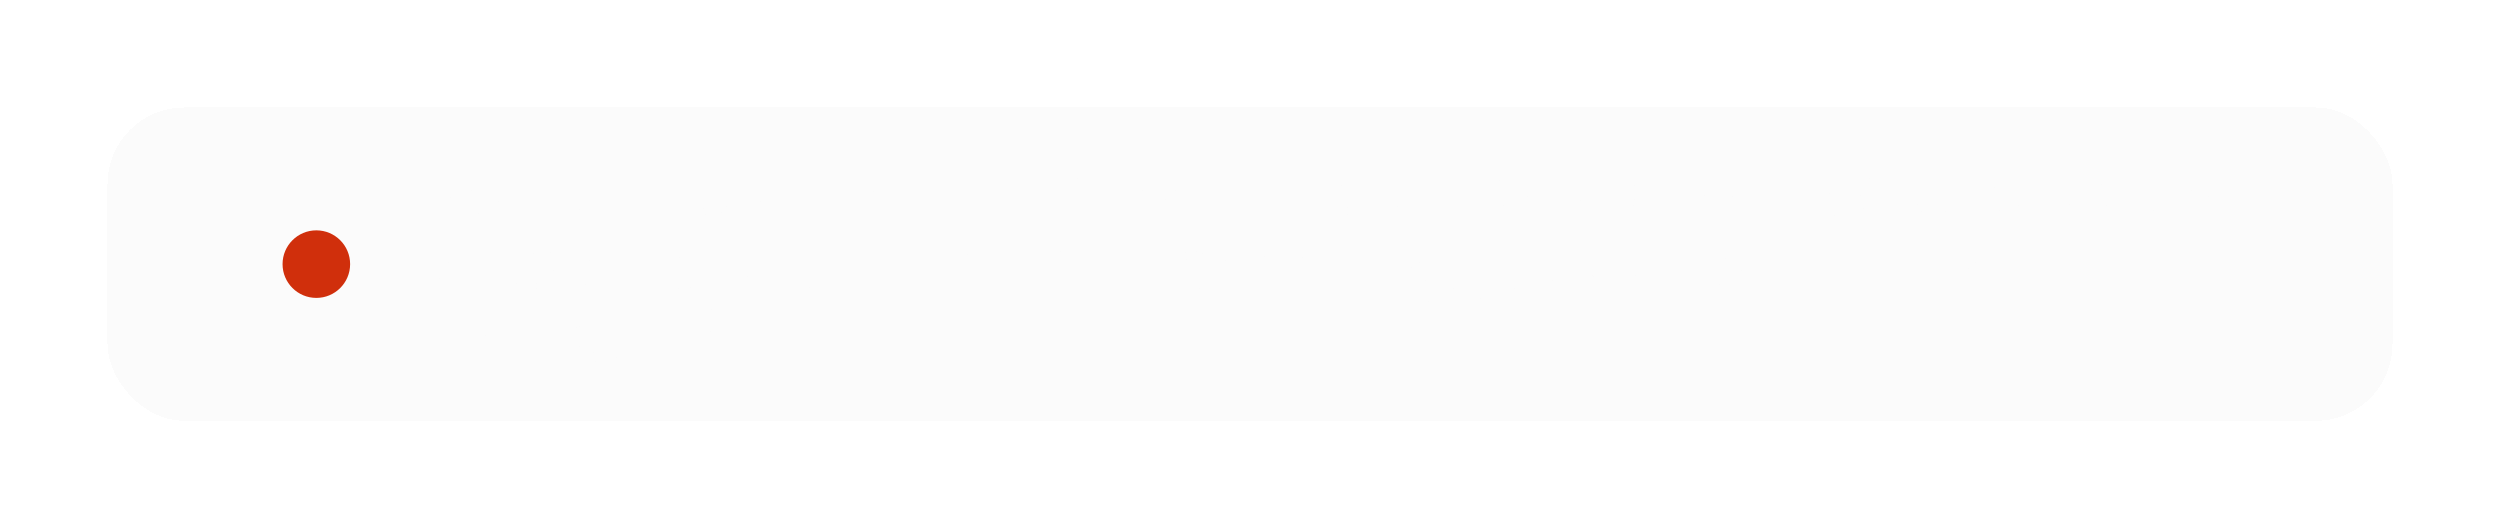 <?xml version="1.0" encoding="UTF-8"?> <svg xmlns="http://www.w3.org/2000/svg" width="814" height="172" viewBox="0 0 814 172" fill="none"><g filter="url(#filter0_d_27_423)"><rect x="35" y="35" width="744" height="102" rx="25" fill="#FBFBFB" shape-rendering="crispEdges"></rect><circle cx="103" cy="86" r="11" fill="#D02F0C"></circle><path d="M139.199 70L145.105 60.578H145.27L149.781 52.938H152.02L146.418 62.043H146.277L141.438 70H139.199ZM139.492 52.938H141.777L146.312 60.578H146.406L152.301 70H150.004L145.188 62.066H145.094L139.492 52.938ZM153.449 64.199V63.824C153.449 62.02 153.953 60.551 154.961 59.418C155.977 58.277 157.332 57.707 159.027 57.707C160.723 57.707 162.074 58.277 163.082 59.418C164.098 60.551 164.605 62.02 164.605 63.824V64.199C164.605 66.012 164.098 67.488 163.082 68.629C162.074 69.762 160.723 70.328 159.027 70.328C157.332 70.328 155.977 69.762 154.961 68.629C153.953 67.488 153.449 66.012 153.449 64.199ZM155.465 63.824V64.199C155.465 65.473 155.762 66.539 156.355 67.398C156.957 68.258 157.848 68.688 159.027 68.688C160.199 68.688 161.086 68.258 161.688 67.398C162.289 66.539 162.59 65.473 162.59 64.199V63.824C162.59 62.559 162.289 61.496 161.688 60.637C161.086 59.777 160.199 59.348 159.027 59.348C157.848 59.348 156.957 59.777 156.355 60.637C155.762 61.496 155.465 62.559 155.465 63.824ZM168.906 61.199C168.906 62.207 169.105 62.914 169.504 63.32C169.91 63.719 170.574 63.918 171.496 63.918C172.215 63.918 172.844 63.867 173.383 63.766C173.93 63.664 174.516 63.531 175.141 63.367V64.949C174.531 65.09 173.945 65.219 173.383 65.336C172.828 65.445 172.082 65.5 171.145 65.5C169.699 65.5 168.633 65.144 167.945 64.434C167.266 63.715 166.926 62.637 166.926 61.199V58.035H168.906V61.199ZM176.137 58.035V70H174.156V58.035H176.137ZM178.715 64.199V63.824C178.715 62.02 179.203 60.551 180.18 59.418C181.156 58.277 182.445 57.707 184.047 57.707C185.656 57.707 186.895 58.238 187.762 59.301C188.629 60.355 189.062 61.797 189.062 63.625V64.434H179.898V62.84H187.07V62.605C187.07 61.715 186.824 60.949 186.332 60.309C185.84 59.668 185.105 59.348 184.129 59.348C182.988 59.348 182.133 59.777 181.562 60.637C181 61.488 180.719 62.551 180.719 63.824V64.199C180.719 65.481 181.016 66.551 181.609 67.41C182.211 68.262 183.125 68.688 184.352 68.688C185.125 68.688 185.789 68.523 186.344 68.195C186.898 67.859 187.344 67.457 187.68 66.988L188.969 68.031C188.602 68.594 188.027 69.117 187.246 69.602C186.465 70.086 185.504 70.328 184.363 70.328C182.543 70.328 181.145 69.762 180.168 68.629C179.199 67.488 178.715 66.012 178.715 64.199ZM190.258 59.605V58.035H199.82V59.605H196.023V70H194.055V59.605H190.258ZM207.285 58.035H209.266V63.109H214.738V58.035H216.707V70H214.738V64.68H209.266V70H207.285V58.035ZM219.355 66.508C219.355 65.305 219.828 64.363 220.773 63.684C221.727 63.004 222.949 62.664 224.441 62.664H227.184V61.762C227.184 61.02 226.988 60.426 226.598 59.98C226.215 59.535 225.562 59.312 224.641 59.312C223.727 59.312 223.059 59.5 222.637 59.875C222.223 60.242 222.016 60.695 222.016 61.234V61.34H220.047V61.199C220.047 60.254 220.465 59.438 221.301 58.75C222.137 58.055 223.266 57.707 224.688 57.707C226.102 57.707 227.199 58.043 227.98 58.715C228.762 59.379 229.152 60.395 229.152 61.762V67.188C229.152 67.695 229.191 68.176 229.27 68.629C229.348 69.074 229.457 69.469 229.598 69.812V70H227.699C227.59 69.805 227.488 69.551 227.395 69.238C227.309 68.926 227.254 68.613 227.23 68.301C226.949 68.801 226.488 69.246 225.848 69.637C225.215 70.019 224.402 70.211 223.41 70.211C222.262 70.211 221.297 69.894 220.516 69.262C219.742 68.621 219.355 67.703 219.355 66.508ZM221.336 66.402C221.336 67.106 221.539 67.652 221.945 68.043C222.352 68.426 222.977 68.617 223.82 68.617C224.672 68.617 225.445 68.324 226.141 67.738C226.836 67.144 227.184 66.512 227.184 65.84V64.106H224.676C223.566 64.106 222.73 64.312 222.168 64.727C221.613 65.141 221.336 65.699 221.336 66.402ZM231.285 74.875V73.188C231.488 73.258 231.707 73.309 231.941 73.34C232.184 73.379 232.422 73.398 232.656 73.398C233.195 73.398 233.664 73.168 234.062 72.707C234.461 72.254 234.887 71.344 235.34 69.977L230.852 58.035H232.785L235.715 66.109C235.824 66.414 235.918 66.695 235.996 66.953C236.082 67.211 236.156 67.457 236.219 67.691H236.289C236.352 67.457 236.426 67.211 236.512 66.953C236.598 66.695 236.691 66.414 236.793 66.109L239.582 58.035H241.469L236.523 71.641C236.117 72.758 235.613 73.613 235.012 74.207C234.418 74.809 233.672 75.109 232.773 75.109C232.461 75.109 232.188 75.09 231.953 75.051C231.719 75.012 231.496 74.953 231.285 74.875ZM244.844 61.199C244.844 62.207 245.043 62.914 245.441 63.32C245.848 63.719 246.512 63.918 247.434 63.918C248.152 63.918 248.781 63.867 249.32 63.766C249.867 63.664 250.453 63.531 251.078 63.367V64.949C250.469 65.09 249.883 65.219 249.32 65.336C248.766 65.445 248.02 65.5 247.082 65.5C245.637 65.5 244.57 65.144 243.883 64.434C243.203 63.715 242.863 62.637 242.863 61.199V58.035H244.844V61.199ZM252.074 58.035V70H250.094V58.035H252.074ZM255.379 70V58.035H257.324V65.664C257.324 65.914 257.32 66.172 257.312 66.438C257.312 66.695 257.309 66.953 257.301 67.211H257.406C257.516 66.992 257.633 66.777 257.758 66.566C257.883 66.356 258.023 66.125 258.18 65.875L263.008 58.035H265.012V70H263.066V62.383C263.066 62.133 263.07 61.871 263.078 61.598C263.094 61.316 263.109 61.047 263.125 60.789H262.973C262.871 61.008 262.758 61.23 262.633 61.457C262.508 61.676 262.367 61.914 262.211 62.172L257.395 70H255.379ZM267.016 59.605V58.035H276.578V59.605H272.781V70H270.812V59.605H267.016ZM280.562 58.035V62.16H283.375C284.844 62.16 285.973 62.512 286.762 63.215C287.559 63.918 287.957 64.867 287.957 66.062C287.957 67.25 287.559 68.203 286.762 68.922C285.973 69.641 284.844 70 283.375 70H278.582V58.035H280.562ZM283.375 63.742H280.562V68.43H283.375C284.336 68.43 285.012 68.207 285.402 67.762C285.793 67.309 285.988 66.742 285.988 66.062C285.988 65.383 285.793 64.828 285.402 64.398C285.012 63.961 284.336 63.742 283.375 63.742ZM289.598 64.199V63.824C289.598 62.004 290.082 60.531 291.051 59.406C292.02 58.273 293.348 57.707 295.035 57.707C296.613 57.707 297.809 58.129 298.621 58.973C299.441 59.816 299.852 60.789 299.852 61.891V61.984H297.93V61.891C297.93 61.188 297.695 60.59 297.227 60.098C296.766 59.598 296.039 59.348 295.047 59.348C293.891 59.348 293.027 59.77 292.457 60.613C291.895 61.457 291.613 62.527 291.613 63.824V64.199C291.613 65.481 291.895 66.551 292.457 67.41C293.02 68.262 293.879 68.688 295.035 68.688C296.035 68.688 296.77 68.438 297.238 67.938C297.707 67.438 297.941 66.828 297.941 66.109V66.027H299.863V66.109C299.863 67.211 299.453 68.191 298.633 69.051C297.812 69.902 296.613 70.328 295.035 70.328C293.348 70.328 292.02 69.762 291.051 68.629C290.082 67.496 289.598 66.019 289.598 64.199ZM303.672 70H301.48L305.113 64.844L307.105 65.019L303.672 70ZM309.344 70V65.57H306.52L306.355 65.453C304.91 65.453 303.797 65.125 303.016 64.469C302.242 63.812 301.855 62.93 301.855 61.82C301.855 60.672 302.242 59.754 303.016 59.066C303.797 58.379 304.91 58.035 306.355 58.035H311.312V70H309.344ZM306.355 64H309.344V59.605H306.355C305.426 59.605 304.77 59.816 304.387 60.238C304.012 60.652 303.824 61.18 303.824 61.82C303.824 62.461 304.012 62.984 304.387 63.391C304.762 63.797 305.418 64 306.355 64ZM329.418 64.199C329.418 66.09 328.934 67.586 327.965 68.688C326.996 69.781 325.695 70.328 324.062 70.328C322.461 70.328 321.242 69.906 320.406 69.062C319.57 68.211 319.152 67.234 319.152 66.133V66.051H321.074V66.133C321.074 66.844 321.316 67.449 321.801 67.949C322.285 68.441 323.039 68.688 324.062 68.688C325.148 68.688 325.984 68.273 326.57 67.445C327.164 66.617 327.461 65.566 327.461 64.293V63.625C327.461 62.383 327.164 61.359 326.57 60.555C325.984 59.75 325.164 59.348 324.109 59.348C323.094 59.348 322.344 59.602 321.859 60.109C321.375 60.609 321.133 61.195 321.133 61.867V61.949H319.199V61.867C319.199 60.773 319.617 59.809 320.453 58.973C321.289 58.129 322.512 57.707 324.121 57.707C325.738 57.707 327.023 58.258 327.977 59.359C328.938 60.453 329.418 61.941 329.418 63.824V64.199ZM328.422 63.109V64.68H322.445V63.109H328.422ZM333.285 64.199C333.285 65.496 333.602 66.551 334.234 67.363C334.875 68.168 335.941 68.609 337.434 68.688V59.348C335.941 59.426 334.875 59.867 334.234 60.672C333.602 61.477 333.285 62.527 333.285 63.824V64.199ZM343.551 63.836C343.551 62.531 343.23 61.477 342.59 60.672C341.957 59.867 340.895 59.426 339.402 59.348V68.688C340.895 68.609 341.957 68.168 342.59 67.363C343.23 66.559 343.551 65.504 343.551 64.199V63.836ZM337.434 70.328C335.434 70.25 333.906 69.672 332.852 68.594C331.797 67.508 331.27 66.043 331.27 64.199V63.824C331.27 61.988 331.797 60.531 332.852 59.453C333.906 58.367 335.434 57.785 337.434 57.707V52.199H339.402V57.707C341.402 57.785 342.93 58.367 343.984 59.453C345.039 60.531 345.566 61.992 345.566 63.836V64.211C345.566 66.047 345.039 67.508 343.984 68.594C342.93 69.672 341.402 70.25 339.402 70.328V74.945H337.434V70.328ZM349.434 64.199C349.434 65.496 349.75 66.551 350.383 67.363C351.023 68.168 352.09 68.609 353.582 68.688V59.348C352.09 59.426 351.023 59.867 350.383 60.672C349.75 61.477 349.434 62.527 349.434 63.824V64.199ZM359.699 63.836C359.699 62.531 359.379 61.477 358.738 60.672C358.105 59.867 357.043 59.426 355.551 59.348V68.688C357.043 68.609 358.105 68.168 358.738 67.363C359.379 66.559 359.699 65.504 359.699 64.199V63.836ZM353.582 70.328C351.582 70.25 350.055 69.672 349 68.594C347.945 67.508 347.418 66.043 347.418 64.199V63.824C347.418 61.988 347.945 60.531 349 59.453C350.055 58.367 351.582 57.785 353.582 57.707V52.199H355.551V57.707C357.551 57.785 359.078 58.367 360.133 59.453C361.188 60.531 361.715 61.992 361.715 63.836V64.211C361.715 66.047 361.188 67.508 360.133 68.594C359.078 69.672 357.551 70.25 355.551 70.328V74.945H353.582V70.328ZM363.566 64.199V63.824C363.566 62.02 364.055 60.551 365.031 59.418C366.008 58.277 367.297 57.707 368.898 57.707C370.508 57.707 371.746 58.238 372.613 59.301C373.48 60.355 373.914 61.797 373.914 63.625V64.434H364.75V62.84H371.922V62.605C371.922 61.715 371.676 60.949 371.184 60.309C370.691 59.668 369.957 59.348 368.98 59.348C367.84 59.348 366.984 59.777 366.414 60.637C365.852 61.488 365.57 62.551 365.57 63.824V64.199C365.57 65.481 365.867 66.551 366.461 67.41C367.062 68.262 367.977 68.688 369.203 68.688C369.977 68.688 370.641 68.523 371.195 68.195C371.75 67.859 372.195 67.457 372.531 66.988L373.82 68.031C373.453 68.594 372.879 69.117 372.098 69.602C371.316 70.086 370.355 70.328 369.215 70.328C367.395 70.328 365.996 69.762 365.02 68.629C364.051 67.488 363.566 66.012 363.566 64.199ZM384.039 70L379.293 64.562L380.535 63.238L386.477 70H384.039ZM377.395 63.109H379.387L383.699 58.035H386.02L380.312 64.68H377.395V63.109ZM378.391 58.035V70H376.41V58.035H378.391ZM386.688 59.605V58.035H396.25V59.605H392.453V70H390.484V59.605H386.688ZM398.254 70V58.035H400.199V65.664C400.199 65.914 400.195 66.172 400.188 66.438C400.188 66.695 400.184 66.953 400.176 67.211H400.281C400.391 66.992 400.508 66.777 400.633 66.566C400.758 66.356 400.898 66.125 401.055 65.875L405.883 58.035H407.887V70H405.941V62.383C405.941 62.133 405.945 61.871 405.953 61.598C405.969 61.316 405.984 61.047 406 60.789H405.848C405.746 61.008 405.633 61.23 405.508 61.457C405.383 61.676 405.242 61.914 405.086 62.172L400.27 70H398.254ZM411.191 70V58.035H416.312C417.602 58.035 418.621 58.297 419.371 58.82C420.121 59.344 420.496 60.141 420.496 61.211C420.496 61.891 420.293 62.461 419.887 62.922C419.48 63.375 418.945 63.672 418.281 63.812V63.848C419.102 63.965 419.746 64.262 420.215 64.738C420.691 65.207 420.93 65.816 420.93 66.566C420.93 67.644 420.539 68.488 419.758 69.098C418.984 69.699 417.945 70 416.641 70H411.191ZM413.172 63.133H416.312C417.086 63.133 417.645 62.973 417.988 62.652C418.332 62.324 418.504 61.871 418.504 61.293C418.504 60.746 418.332 60.328 417.988 60.039C417.645 59.742 417.086 59.594 416.312 59.594H413.172V63.133ZM413.172 68.441H416.641C417.422 68.441 418 68.273 418.375 67.938C418.758 67.594 418.949 67.133 418.949 66.555C418.949 65.992 418.762 65.543 418.387 65.207C418.02 64.863 417.438 64.691 416.641 64.691H413.172V68.441ZM423.824 58.035H425.805V63.109H431.277V58.035H433.246V70H431.277V64.68H425.805V70H423.824V58.035ZM435.848 64.199V63.824C435.848 62.02 436.352 60.551 437.359 59.418C438.375 58.277 439.73 57.707 441.426 57.707C443.121 57.707 444.473 58.277 445.48 59.418C446.496 60.551 447.004 62.02 447.004 63.824V64.199C447.004 66.012 446.496 67.488 445.48 68.629C444.473 69.762 443.121 70.328 441.426 70.328C439.73 70.328 438.375 69.762 437.359 68.629C436.352 67.488 435.848 66.012 435.848 64.199ZM437.863 63.824V64.199C437.863 65.473 438.16 66.539 438.754 67.398C439.355 68.258 440.246 68.688 441.426 68.688C442.598 68.688 443.484 68.258 444.086 67.398C444.688 66.539 444.988 65.473 444.988 64.199V63.824C444.988 62.559 444.688 61.496 444.086 60.637C443.484 59.777 442.598 59.348 441.426 59.348C440.246 59.348 439.355 59.777 438.754 60.637C438.16 61.496 437.863 62.559 437.863 63.824ZM454.316 64.199V63.824C454.316 62.004 454.801 60.531 455.77 59.406C456.738 58.273 458.066 57.707 459.754 57.707C461.332 57.707 462.527 58.129 463.34 58.973C464.16 59.816 464.57 60.789 464.57 61.891V61.984H462.648V61.891C462.648 61.188 462.414 60.59 461.945 60.098C461.484 59.598 460.758 59.348 459.766 59.348C458.609 59.348 457.746 59.77 457.176 60.613C456.613 61.457 456.332 62.527 456.332 63.824V64.199C456.332 65.481 456.613 66.551 457.176 67.41C457.738 68.262 458.598 68.688 459.754 68.688C460.754 68.688 461.488 68.438 461.957 67.938C462.426 67.438 462.66 66.828 462.66 66.109V66.027H464.582V66.109C464.582 67.211 464.172 68.191 463.352 69.051C462.531 69.902 461.332 70.328 459.754 70.328C458.066 70.328 456.738 69.762 455.77 68.629C454.801 67.496 454.316 66.019 454.316 64.199ZM466.949 58.035H476.254V70H474.285V59.605H468.93V70H466.949V58.035ZM479.582 74.945V58.035H481.387L481.457 59.629H481.516C481.82 59.121 482.293 58.691 482.934 58.34C483.574 57.98 484.316 57.801 485.16 57.801C486.676 57.801 487.879 58.363 488.77 59.488C489.66 60.613 490.105 62.055 490.105 63.812V64.188C490.105 65.961 489.66 67.414 488.77 68.547C487.879 69.672 486.676 70.234 485.16 70.234C484.316 70.234 483.594 70.082 482.992 69.777C482.398 69.465 481.922 69.059 481.562 68.559V74.945H479.582ZM481.562 66.496C481.805 67.043 482.195 67.531 482.734 67.961C483.281 68.383 483.941 68.594 484.715 68.594C485.879 68.594 486.73 68.172 487.27 67.328C487.816 66.484 488.09 65.438 488.09 64.188V63.812C488.09 62.562 487.816 61.523 487.27 60.695C486.73 59.859 485.879 59.441 484.715 59.441C483.941 59.441 483.281 59.656 482.734 60.086C482.195 60.508 481.805 60.988 481.562 61.527V66.496ZM492.004 66.508C492.004 65.305 492.477 64.363 493.422 63.684C494.375 63.004 495.598 62.664 497.09 62.664H499.832V61.762C499.832 61.02 499.637 60.426 499.246 59.98C498.863 59.535 498.211 59.312 497.289 59.312C496.375 59.312 495.707 59.5 495.285 59.875C494.871 60.242 494.664 60.695 494.664 61.234V61.34H492.695V61.199C492.695 60.254 493.113 59.438 493.949 58.75C494.785 58.055 495.914 57.707 497.336 57.707C498.75 57.707 499.848 58.043 500.629 58.715C501.41 59.379 501.801 60.395 501.801 61.762V67.188C501.801 67.695 501.84 68.176 501.918 68.629C501.996 69.074 502.105 69.469 502.246 69.812V70H500.348C500.238 69.805 500.137 69.551 500.043 69.238C499.957 68.926 499.902 68.613 499.879 68.301C499.598 68.801 499.137 69.246 498.496 69.637C497.863 70.019 497.051 70.211 496.059 70.211C494.91 70.211 493.945 69.894 493.164 69.262C492.391 68.621 492.004 67.703 492.004 66.508ZM493.984 66.402C493.984 67.106 494.188 67.652 494.594 68.043C495 68.426 495.625 68.617 496.469 68.617C497.32 68.617 498.094 68.324 498.789 67.738C499.484 67.144 499.832 66.512 499.832 65.84V64.106H497.324C496.215 64.106 495.379 64.312 494.816 64.727C494.262 65.141 493.984 65.699 493.984 66.402ZM505.059 70V58.035H510.18C511.469 58.035 512.488 58.297 513.238 58.82C513.988 59.344 514.363 60.141 514.363 61.211C514.363 61.891 514.16 62.461 513.754 62.922C513.348 63.375 512.812 63.672 512.148 63.812V63.848C512.969 63.965 513.613 64.262 514.082 64.738C514.559 65.207 514.797 65.816 514.797 66.566C514.797 67.644 514.406 68.488 513.625 69.098C512.852 69.699 511.812 70 510.508 70H505.059ZM507.039 63.133H510.18C510.953 63.133 511.512 62.973 511.855 62.652C512.199 62.324 512.371 61.871 512.371 61.293C512.371 60.746 512.199 60.328 511.855 60.039C511.512 59.742 510.953 59.594 510.18 59.594H507.039V63.133ZM507.039 68.441H510.508C511.289 68.441 511.867 68.273 512.242 67.938C512.625 67.594 512.816 67.133 512.816 66.555C512.816 65.992 512.629 65.543 512.254 65.207C511.887 64.863 511.305 64.691 510.508 64.691H507.039V68.441ZM520.598 59.605L520.34 64.762C520.254 66.691 520.004 68.086 519.59 68.945C519.176 69.805 518.426 70.234 517.34 70.234C517.09 70.234 516.863 70.215 516.66 70.176C516.457 70.144 516.289 70.098 516.156 70.035V68.359C516.281 68.406 516.41 68.441 516.543 68.465C516.676 68.488 516.82 68.5 516.977 68.5C517.555 68.5 517.941 68.211 518.137 67.633C518.332 67.047 518.465 65.996 518.535 64.481L518.84 58.035H526.961V70H524.98V59.605H520.598ZM531.742 70H529.551L533.184 64.844L535.176 65.019L531.742 70ZM537.414 70V65.57H534.59L534.426 65.453C532.98 65.453 531.867 65.125 531.086 64.469C530.312 63.812 529.926 62.93 529.926 61.82C529.926 60.672 530.312 59.754 531.086 59.066C531.867 58.379 532.98 58.035 534.426 58.035H539.383V70H537.414ZM534.426 64H537.414V59.605H534.426C533.496 59.605 532.84 59.816 532.457 60.238C532.082 60.652 531.895 61.18 531.895 61.82C531.895 62.461 532.082 62.984 532.457 63.391C532.832 63.797 533.488 64 534.426 64ZM541.398 59.605V58.035H550.961V59.605H547.164V70H545.195V59.605H541.398ZM554.945 58.035V62.16H557.758C559.227 62.16 560.355 62.512 561.145 63.215C561.941 63.918 562.34 64.867 562.34 66.062C562.34 67.25 561.941 68.203 561.145 68.922C560.355 69.641 559.227 70 557.758 70H552.965V58.035H554.945ZM557.758 63.742H554.945V68.43H557.758C558.719 68.43 559.395 68.207 559.785 67.762C560.176 67.309 560.371 66.742 560.371 66.062C560.371 65.383 560.176 64.828 559.785 64.398C559.395 63.961 558.719 63.742 557.758 63.742ZM563.98 64.199V63.824C563.98 62.004 564.465 60.531 565.434 59.406C566.402 58.273 567.73 57.707 569.418 57.707C570.996 57.707 572.191 58.129 573.004 58.973C573.824 59.816 574.234 60.789 574.234 61.891V61.984H572.312V61.891C572.312 61.188 572.078 60.59 571.609 60.098C571.148 59.598 570.422 59.348 569.43 59.348C568.273 59.348 567.41 59.77 566.84 60.613C566.277 61.457 565.996 62.527 565.996 63.824V64.199C565.996 65.481 566.277 66.551 566.84 67.41C567.402 68.262 568.262 68.688 569.418 68.688C570.418 68.688 571.152 68.438 571.621 67.938C572.09 67.438 572.324 66.828 572.324 66.109V66.027H574.246V66.109C574.246 67.211 573.836 68.191 573.016 69.051C572.195 69.902 570.996 70.328 569.418 70.328C567.73 70.328 566.402 69.762 565.434 68.629C564.465 67.496 563.98 66.019 563.98 64.199ZM578.055 70H575.863L579.496 64.844L581.488 65.019L578.055 70ZM583.727 70V65.57H580.902L580.738 65.453C579.293 65.453 578.18 65.125 577.398 64.469C576.625 63.812 576.238 62.93 576.238 61.82C576.238 60.672 576.625 59.754 577.398 59.066C578.18 58.379 579.293 58.035 580.738 58.035H585.695V70H583.727ZM580.738 64H583.727V59.605H580.738C579.809 59.605 579.152 59.816 578.77 60.238C578.395 60.652 578.207 61.18 578.207 61.82C578.207 62.461 578.395 62.984 578.77 63.391C579.145 63.797 579.801 64 580.738 64ZM593.746 64.199V63.824C593.746 62.004 594.23 60.531 595.199 59.406C596.168 58.273 597.496 57.707 599.184 57.707C600.762 57.707 601.957 58.129 602.77 58.973C603.59 59.816 604 60.789 604 61.891V61.984H602.078V61.891C602.078 61.188 601.844 60.59 601.375 60.098C600.914 59.598 600.188 59.348 599.195 59.348C598.039 59.348 597.176 59.77 596.605 60.613C596.043 61.457 595.762 62.527 595.762 63.824V64.199C595.762 65.481 596.043 66.551 596.605 67.41C597.168 68.262 598.027 68.688 599.184 68.688C600.184 68.688 600.918 68.438 601.387 67.938C601.855 67.438 602.09 66.828 602.09 66.109V66.027H604.012V66.109C604.012 67.211 603.602 68.191 602.781 69.051C601.961 69.902 600.762 70.328 599.184 70.328C597.496 70.328 596.168 69.762 595.199 68.629C594.23 67.496 593.746 66.019 593.746 64.199ZM605.652 64.199V63.824C605.652 62.02 606.156 60.551 607.164 59.418C608.18 58.277 609.535 57.707 611.23 57.707C612.926 57.707 614.277 58.277 615.285 59.418C616.301 60.551 616.809 62.02 616.809 63.824V64.199C616.809 66.012 616.301 67.488 615.285 68.629C614.277 69.762 612.926 70.328 611.23 70.328C609.535 70.328 608.18 69.762 607.164 68.629C606.156 67.488 605.652 66.012 605.652 64.199ZM607.668 63.824V64.199C607.668 65.473 607.965 66.539 608.559 67.398C609.16 68.258 610.051 68.688 611.23 68.688C612.402 68.688 613.289 68.258 613.891 67.398C614.492 66.539 614.793 65.473 614.793 64.199V63.824C614.793 62.559 614.492 61.496 613.891 60.637C613.289 59.777 612.402 59.348 611.23 59.348C610.051 59.348 609.16 59.777 608.559 60.637C607.965 61.496 607.668 62.559 607.668 63.824ZM624.121 64.199V63.824C624.121 62.004 624.605 60.531 625.574 59.406C626.543 58.273 627.871 57.707 629.559 57.707C631.137 57.707 632.332 58.129 633.145 58.973C633.965 59.816 634.375 60.789 634.375 61.891V61.984H632.453V61.891C632.453 61.188 632.219 60.59 631.75 60.098C631.289 59.598 630.562 59.348 629.57 59.348C628.414 59.348 627.551 59.77 626.98 60.613C626.418 61.457 626.137 62.527 626.137 63.824V64.199C626.137 65.481 626.418 66.551 626.98 67.41C627.543 68.262 628.402 68.688 629.559 68.688C630.559 68.688 631.293 68.438 631.762 67.938C632.23 67.438 632.465 66.828 632.465 66.109V66.027H634.387V66.109C634.387 67.211 633.977 68.191 633.156 69.051C632.336 69.902 631.137 70.328 629.559 70.328C627.871 70.328 626.543 69.762 625.574 68.629C624.605 67.496 624.121 66.019 624.121 64.199ZM635.453 59.605V58.035H645.016V59.605H641.219V70H639.25V59.605H635.453ZM647.02 74.945V58.035H648.824L648.895 59.629H648.953C649.258 59.121 649.73 58.691 650.371 58.34C651.012 57.98 651.754 57.801 652.598 57.801C654.113 57.801 655.316 58.363 656.207 59.488C657.098 60.613 657.543 62.055 657.543 63.812V64.188C657.543 65.961 657.098 67.414 656.207 68.547C655.316 69.672 654.113 70.234 652.598 70.234C651.754 70.234 651.031 70.082 650.43 69.777C649.836 69.465 649.359 69.059 649 68.559V74.945H647.02ZM649 66.496C649.242 67.043 649.633 67.531 650.172 67.961C650.719 68.383 651.379 68.594 652.152 68.594C653.316 68.594 654.168 68.172 654.707 67.328C655.254 66.484 655.527 65.438 655.527 64.188V63.812C655.527 62.562 655.254 61.523 654.707 60.695C654.168 59.859 653.316 59.441 652.152 59.441C651.379 59.441 650.719 59.656 650.172 60.086C649.633 60.508 649.242 60.988 649 61.527V66.496ZM659.395 64.199V63.824C659.395 62.02 659.883 60.551 660.859 59.418C661.836 58.277 663.125 57.707 664.727 57.707C666.336 57.707 667.574 58.238 668.441 59.301C669.309 60.355 669.742 61.797 669.742 63.625V64.434H660.578V62.84H667.75V62.605C667.75 61.715 667.504 60.949 667.012 60.309C666.52 59.668 665.785 59.348 664.809 59.348C663.668 59.348 662.812 59.777 662.242 60.637C661.68 61.488 661.398 62.551 661.398 63.824V64.199C661.398 65.481 661.695 66.551 662.289 67.41C662.891 68.262 663.805 68.688 665.031 68.688C665.805 68.688 666.469 68.523 667.023 68.195C667.578 67.859 668.023 67.457 668.359 66.988L669.648 68.031C669.281 68.594 668.707 69.117 667.926 69.602C667.145 70.086 666.184 70.328 665.043 70.328C663.223 70.328 661.824 69.762 660.848 68.629C659.879 67.488 659.395 66.012 659.395 64.199ZM671.512 64.199V63.824C671.512 62.004 671.996 60.531 672.965 59.406C673.934 58.273 675.262 57.707 676.949 57.707C678.527 57.707 679.723 58.129 680.535 58.973C681.355 59.816 681.766 60.789 681.766 61.891V61.984H679.844V61.891C679.844 61.188 679.609 60.59 679.141 60.098C678.68 59.598 677.953 59.348 676.961 59.348C675.805 59.348 674.941 59.77 674.371 60.613C673.809 61.457 673.527 62.527 673.527 63.824V64.199C673.527 65.481 673.809 66.551 674.371 67.41C674.934 68.262 675.793 68.688 676.949 68.688C677.949 68.688 678.684 68.438 679.152 67.938C679.621 67.438 679.855 66.828 679.855 66.109V66.027H681.777V66.109C681.777 67.211 681.367 68.191 680.547 69.051C679.727 69.902 678.527 70.328 676.949 70.328C675.262 70.328 673.934 69.762 672.965 68.629C671.996 67.496 671.512 66.019 671.512 64.199ZM683.418 64.199V63.824C683.418 62.004 683.902 60.531 684.871 59.406C685.84 58.273 687.168 57.707 688.855 57.707C690.434 57.707 691.629 58.129 692.441 58.973C693.262 59.816 693.672 60.789 693.672 61.891V61.984H691.75V61.891C691.75 61.188 691.516 60.59 691.047 60.098C690.586 59.598 689.859 59.348 688.867 59.348C687.711 59.348 686.848 59.77 686.277 60.613C685.715 61.457 685.434 62.527 685.434 63.824V64.199C685.434 65.481 685.715 66.551 686.277 67.41C686.84 68.262 687.699 68.688 688.855 68.688C689.855 68.688 690.59 68.438 691.059 67.938C691.527 67.438 691.762 66.828 691.762 66.109V66.027H693.684V66.109C693.684 67.211 693.273 68.191 692.453 69.051C691.633 69.902 690.434 70.328 688.855 70.328C687.168 70.328 685.84 69.762 684.871 68.629C683.902 67.496 683.418 66.019 683.418 64.199ZM695.324 64.199V63.824C695.324 62.02 695.828 60.551 696.836 59.418C697.852 58.277 699.207 57.707 700.902 57.707C702.598 57.707 703.949 58.277 704.957 59.418C705.973 60.551 706.48 62.02 706.48 63.824V64.199C706.48 66.012 705.973 67.488 704.957 68.629C703.949 69.762 702.598 70.328 700.902 70.328C699.207 70.328 697.852 69.762 696.836 68.629C695.828 67.488 695.324 66.012 695.324 64.199ZM697.34 63.824V64.199C697.34 65.473 697.637 66.539 698.23 67.398C698.832 68.258 699.723 68.688 700.902 68.688C702.074 68.688 702.961 68.258 703.562 67.398C704.164 66.539 704.465 65.473 704.465 64.199V63.824C704.465 62.559 704.164 61.496 703.562 60.637C702.961 59.777 702.074 59.348 700.902 59.348C699.723 59.348 698.832 59.777 698.23 60.637C697.637 61.496 697.34 62.559 697.34 63.824ZM709.059 70V58.035H711.742L715.293 66.449C715.465 66.856 715.582 67.156 715.645 67.352C715.707 67.547 715.762 67.75 715.809 67.961H715.914C715.953 67.75 716.004 67.547 716.066 67.352C716.129 67.156 716.246 66.859 716.418 66.461L719.98 58.035H722.617V70H720.73V61.762C720.73 61.348 720.734 61.031 720.742 60.812C720.758 60.586 720.773 60.375 720.789 60.18H720.695C720.648 60.375 720.59 60.582 720.52 60.801C720.457 61.02 720.34 61.328 720.168 61.727L716.664 70H714.953L711.426 61.703C711.277 61.344 711.168 61.051 711.098 60.824C711.027 60.59 710.973 60.375 710.934 60.18H710.828C710.844 60.375 710.855 60.582 710.863 60.801C710.879 61.02 710.887 61.316 710.887 61.691V70H709.059ZM140.652 94V82.035H142.598V89.664C142.598 89.914 142.594 90.172 142.586 90.438C142.586 90.695 142.582 90.953 142.574 91.211H142.68C142.789 90.992 142.906 90.777 143.031 90.566C143.156 90.356 143.297 90.125 143.453 89.875L148.281 82.035H150.285V94H148.34V86.383C148.34 86.133 148.344 85.871 148.352 85.598C148.367 85.316 148.383 85.047 148.398 84.789H148.246C148.145 85.008 148.031 85.231 147.906 85.457C147.781 85.676 147.641 85.914 147.484 86.172L142.668 94H140.652ZM159.051 94V82.035H164.172C165.461 82.035 166.48 82.297 167.23 82.82C167.98 83.344 168.355 84.141 168.355 85.211C168.355 85.891 168.152 86.461 167.746 86.922C167.34 87.375 166.805 87.672 166.141 87.812V87.848C166.961 87.965 167.605 88.262 168.074 88.738C168.551 89.207 168.789 89.816 168.789 90.566C168.789 91.644 168.398 92.488 167.617 93.098C166.844 93.699 165.805 94 164.5 94H159.051ZM161.031 87.133H164.172C164.945 87.133 165.504 86.973 165.848 86.652C166.191 86.324 166.363 85.871 166.363 85.293C166.363 84.746 166.191 84.328 165.848 84.039C165.504 83.742 164.945 83.594 164.172 83.594H161.031V87.133ZM161.031 92.441H164.5C165.281 92.441 165.859 92.273 166.234 91.938C166.617 91.594 166.809 91.133 166.809 90.555C166.809 89.992 166.621 89.543 166.246 89.207C165.879 88.863 165.297 88.691 164.5 88.691H161.031V92.441ZM170.957 88.199V87.824C170.957 86.019 171.461 84.551 172.469 83.418C173.484 82.277 174.84 81.707 176.535 81.707C178.23 81.707 179.582 82.277 180.59 83.418C181.605 84.551 182.113 86.019 182.113 87.824V88.199C182.113 90.012 181.605 91.488 180.59 92.629C179.582 93.762 178.23 94.328 176.535 94.328C174.84 94.328 173.484 93.762 172.469 92.629C171.461 91.488 170.957 90.012 170.957 88.199ZM172.973 87.824V88.199C172.973 89.473 173.27 90.539 173.863 91.398C174.465 92.258 175.355 92.688 176.535 92.688C177.707 92.688 178.594 92.258 179.195 91.398C179.797 90.539 180.098 89.473 180.098 88.199V87.824C180.098 86.559 179.797 85.496 179.195 84.637C178.594 83.777 177.707 83.348 176.535 83.348C175.355 83.348 174.465 83.777 173.863 84.637C173.27 85.496 172.973 86.559 172.973 87.824ZM183.965 88.199V87.824C183.965 86.004 184.449 84.531 185.418 83.406C186.387 82.273 187.715 81.707 189.402 81.707C190.98 81.707 192.176 82.129 192.988 82.973C193.809 83.816 194.219 84.789 194.219 85.891V85.984H192.297V85.891C192.297 85.188 192.062 84.59 191.594 84.098C191.133 83.598 190.406 83.348 189.414 83.348C188.258 83.348 187.395 83.769 186.824 84.613C186.262 85.457 185.98 86.527 185.98 87.824V88.199C185.98 89.481 186.262 90.551 186.824 91.41C187.387 92.262 188.246 92.688 189.402 92.688C190.402 92.688 191.137 92.438 191.605 91.938C192.074 91.438 192.309 90.828 192.309 90.109V90.027H194.23V90.109C194.23 91.211 193.82 92.191 193 93.051C192.18 93.902 190.98 94.328 189.402 94.328C187.715 94.328 186.387 93.762 185.418 92.629C184.449 91.496 183.965 90.019 183.965 88.199ZM195.871 88.199V87.824C195.871 86.004 196.355 84.531 197.324 83.406C198.293 82.273 199.621 81.707 201.309 81.707C202.887 81.707 204.082 82.129 204.895 82.973C205.715 83.816 206.125 84.789 206.125 85.891V85.984H204.203V85.891C204.203 85.188 203.969 84.59 203.5 84.098C203.039 83.598 202.312 83.348 201.32 83.348C200.164 83.348 199.301 83.769 198.73 84.613C198.168 85.457 197.887 86.527 197.887 87.824V88.199C197.887 89.481 198.168 90.551 198.73 91.41C199.293 92.262 200.152 92.688 201.309 92.688C202.309 92.688 203.043 92.438 203.512 91.938C203.98 91.438 204.215 90.828 204.215 90.109V90.027H206.137V90.109C206.137 91.211 205.727 92.191 204.906 93.051C204.086 93.902 202.887 94.328 201.309 94.328C199.621 94.328 198.293 93.762 197.324 92.629C196.355 91.496 195.871 90.019 195.871 88.199ZM207.203 83.606V82.035H216.766V83.606H212.969V94H211V83.606H207.203ZM218.09 90.508C218.09 89.305 218.562 88.363 219.508 87.684C220.461 87.004 221.684 86.664 223.176 86.664H225.918V85.762C225.918 85.019 225.723 84.426 225.332 83.981C224.949 83.535 224.297 83.312 223.375 83.312C222.461 83.312 221.793 83.5 221.371 83.875C220.957 84.242 220.75 84.695 220.75 85.234V85.34H218.781V85.199C218.781 84.254 219.199 83.438 220.035 82.75C220.871 82.055 222 81.707 223.422 81.707C224.836 81.707 225.934 82.043 226.715 82.715C227.496 83.379 227.887 84.394 227.887 85.762V91.188C227.887 91.695 227.926 92.176 228.004 92.629C228.082 93.074 228.191 93.469 228.332 93.812V94H226.434C226.324 93.805 226.223 93.551 226.129 93.238C226.043 92.926 225.988 92.613 225.965 92.301C225.684 92.801 225.223 93.246 224.582 93.637C223.949 94.019 223.137 94.211 222.145 94.211C220.996 94.211 220.031 93.894 219.25 93.262C218.477 92.621 218.09 91.703 218.09 90.508ZM220.07 90.402C220.07 91.106 220.273 91.652 220.68 92.043C221.086 92.426 221.711 92.617 222.555 92.617C223.406 92.617 224.18 92.324 224.875 91.738C225.57 91.144 225.918 90.512 225.918 89.84V88.106H223.41C222.301 88.106 221.465 88.312 220.902 88.727C220.348 89.141 220.07 89.699 220.07 90.402ZM231.145 82.035H233.125V87.109H238.598V82.035H240.566V94H238.598V88.68H233.125V94H231.145V82.035ZM243.215 90.508C243.215 89.305 243.688 88.363 244.633 87.684C245.586 87.004 246.809 86.664 248.301 86.664H251.043V85.762C251.043 85.019 250.848 84.426 250.457 83.981C250.074 83.535 249.422 83.312 248.5 83.312C247.586 83.312 246.918 83.5 246.496 83.875C246.082 84.242 245.875 84.695 245.875 85.234V85.34H243.906V85.199C243.906 84.254 244.324 83.438 245.16 82.75C245.996 82.055 247.125 81.707 248.547 81.707C249.961 81.707 251.059 82.043 251.84 82.715C252.621 83.379 253.012 84.394 253.012 85.762V91.188C253.012 91.695 253.051 92.176 253.129 92.629C253.207 93.074 253.316 93.469 253.457 93.812V94H251.559C251.449 93.805 251.348 93.551 251.254 93.238C251.168 92.926 251.113 92.613 251.09 92.301C250.809 92.801 250.348 93.246 249.707 93.637C249.074 94.019 248.262 94.211 247.27 94.211C246.121 94.211 245.156 93.894 244.375 93.262C243.602 92.621 243.215 91.703 243.215 90.508ZM245.195 90.402C245.195 91.106 245.398 91.652 245.805 92.043C246.211 92.426 246.836 92.617 247.68 92.617C248.531 92.617 249.305 92.324 250 91.738C250.695 91.144 251.043 90.512 251.043 89.84V88.106H248.535C247.426 88.106 246.59 88.312 246.027 88.727C245.473 89.141 245.195 89.699 245.195 90.402ZM256.27 94V82.035H261.391C262.68 82.035 263.699 82.297 264.449 82.82C265.199 83.344 265.574 84.141 265.574 85.211C265.574 85.891 265.371 86.461 264.965 86.922C264.559 87.375 264.023 87.672 263.359 87.812V87.848C264.18 87.965 264.824 88.262 265.293 88.738C265.77 89.207 266.008 89.816 266.008 90.566C266.008 91.644 265.617 92.488 264.836 93.098C264.062 93.699 263.023 94 261.719 94H256.27ZM258.25 87.133H261.391C262.164 87.133 262.723 86.973 263.066 86.652C263.41 86.324 263.582 85.871 263.582 85.293C263.582 84.746 263.41 84.328 263.066 84.039C262.723 83.742 262.164 83.594 261.391 83.594H258.25V87.133ZM258.25 92.441H261.719C262.5 92.441 263.078 92.273 263.453 91.938C263.836 91.594 264.027 91.133 264.027 90.555C264.027 89.992 263.84 89.543 263.465 89.207C263.098 88.863 262.516 88.691 261.719 88.691H258.25V92.441ZM271.809 83.606L271.551 88.762C271.465 90.691 271.215 92.086 270.801 92.945C270.387 93.805 269.637 94.234 268.551 94.234C268.301 94.234 268.074 94.215 267.871 94.176C267.668 94.144 267.5 94.098 267.367 94.035V92.359C267.492 92.406 267.621 92.441 267.754 92.465C267.887 92.488 268.031 92.5 268.188 92.5C268.766 92.5 269.152 92.211 269.348 91.633C269.543 91.047 269.676 89.996 269.746 88.481L270.051 82.035H278.172V94H276.191V83.606H271.809ZM281.512 94V82.035H283.457V89.664C283.457 89.914 283.453 90.172 283.445 90.438C283.445 90.695 283.441 90.953 283.434 91.211H283.539C283.648 90.992 283.766 90.777 283.891 90.566C284.016 90.356 284.156 90.125 284.312 89.875L289.141 82.035H291.145V94H289.199V86.383C289.199 86.133 289.203 85.871 289.211 85.598C289.227 85.316 289.242 85.047 289.258 84.789H289.105C289.004 85.008 288.891 85.231 288.766 85.457C288.641 85.676 288.5 85.914 288.344 86.172L283.527 94H281.512ZM294.449 94V82.035H299.57C300.859 82.035 301.879 82.297 302.629 82.82C303.379 83.344 303.754 84.141 303.754 85.211C303.754 85.891 303.551 86.461 303.145 86.922C302.738 87.375 302.203 87.672 301.539 87.812V87.848C302.359 87.965 303.004 88.262 303.473 88.738C303.949 89.207 304.188 89.816 304.188 90.566C304.188 91.644 303.797 92.488 303.016 93.098C302.242 93.699 301.203 94 299.898 94H294.449ZM296.43 87.133H299.57C300.344 87.133 300.902 86.973 301.246 86.652C301.59 86.324 301.762 85.871 301.762 85.293C301.762 84.746 301.59 84.328 301.246 84.039C300.902 83.742 300.344 83.594 299.57 83.594H296.43V87.133ZM296.43 92.441H299.898C300.68 92.441 301.258 92.273 301.633 91.938C302.016 91.594 302.207 91.133 302.207 90.555C302.207 89.992 302.02 89.543 301.645 89.207C301.277 88.863 300.695 88.691 299.898 88.691H296.43V92.441ZM306.402 90.508C306.402 89.305 306.875 88.363 307.82 87.684C308.773 87.004 309.996 86.664 311.488 86.664H314.23V85.762C314.23 85.019 314.035 84.426 313.645 83.981C313.262 83.535 312.609 83.312 311.688 83.312C310.773 83.312 310.105 83.5 309.684 83.875C309.27 84.242 309.062 84.695 309.062 85.234V85.34H307.094V85.199C307.094 84.254 307.512 83.438 308.348 82.75C309.184 82.055 310.312 81.707 311.734 81.707C313.148 81.707 314.246 82.043 315.027 82.715C315.809 83.379 316.199 84.394 316.199 85.762V91.188C316.199 91.695 316.238 92.176 316.316 92.629C316.395 93.074 316.504 93.469 316.645 93.812V94H314.746C314.637 93.805 314.535 93.551 314.441 93.238C314.355 92.926 314.301 92.613 314.277 92.301C313.996 92.801 313.535 93.246 312.895 93.637C312.262 94.019 311.449 94.211 310.457 94.211C309.309 94.211 308.344 93.894 307.562 93.262C306.789 92.621 306.402 91.703 306.402 90.508ZM308.383 90.402C308.383 91.106 308.586 91.652 308.992 92.043C309.398 92.426 310.023 92.617 310.867 92.617C311.719 92.617 312.492 92.324 313.188 91.738C313.883 91.144 314.23 90.512 314.23 89.84V88.106H311.723C310.613 88.106 309.777 88.312 309.215 88.727C308.66 89.141 308.383 89.699 308.383 90.402ZM318.156 83.606V82.035H327.719V83.606H323.922V94H321.953V83.606H318.156ZM331.703 82.035V86.16H334.516C335.984 86.16 337.113 86.512 337.902 87.215C338.699 87.918 339.098 88.867 339.098 90.062C339.098 91.25 338.699 92.203 337.902 92.922C337.113 93.641 335.984 94 334.516 94H329.723V82.035H331.703ZM334.516 87.742H331.703V92.43H334.516C335.477 92.43 336.152 92.207 336.543 91.762C336.934 91.309 337.129 90.742 337.129 90.062C337.129 89.383 336.934 88.828 336.543 88.398C336.152 87.961 335.477 87.742 334.516 87.742ZM340.738 88.199V87.824C340.738 86.004 341.223 84.531 342.191 83.406C343.16 82.273 344.488 81.707 346.176 81.707C347.754 81.707 348.949 82.129 349.762 82.973C350.582 83.816 350.992 84.789 350.992 85.891V85.984H349.07V85.891C349.07 85.188 348.836 84.59 348.367 84.098C347.906 83.598 347.18 83.348 346.188 83.348C345.031 83.348 344.168 83.769 343.598 84.613C343.035 85.457 342.754 86.527 342.754 87.824V88.199C342.754 89.481 343.035 90.551 343.598 91.41C344.16 92.262 345.02 92.688 346.176 92.688C347.176 92.688 347.91 92.438 348.379 91.938C348.848 91.438 349.082 90.828 349.082 90.109V90.027H351.004V90.109C351.004 91.211 350.594 92.191 349.773 93.051C348.953 93.902 347.754 94.328 346.176 94.328C344.488 94.328 343.16 93.762 342.191 92.629C341.223 91.496 340.738 90.019 340.738 88.199ZM354.812 94H352.621L356.254 88.844L358.246 89.019L354.812 94ZM360.484 94V89.57H357.66L357.496 89.453C356.051 89.453 354.938 89.125 354.156 88.469C353.383 87.812 352.996 86.93 352.996 85.82C352.996 84.672 353.383 83.754 354.156 83.066C354.938 82.379 356.051 82.035 357.496 82.035H362.453V94H360.484ZM357.496 88H360.484V83.606H357.496C356.566 83.606 355.91 83.816 355.527 84.238C355.152 84.652 354.965 85.18 354.965 85.82C354.965 86.461 355.152 86.984 355.527 87.391C355.902 87.797 356.559 88 357.496 88ZM371.23 82.035H380.535V94H378.566V83.606H373.211V94H371.23V82.035ZM383.137 88.199V87.824C383.137 86.019 383.641 84.551 384.648 83.418C385.664 82.277 387.02 81.707 388.715 81.707C390.41 81.707 391.762 82.277 392.77 83.418C393.785 84.551 394.293 86.019 394.293 87.824V88.199C394.293 90.012 393.785 91.488 392.77 92.629C391.762 93.762 390.41 94.328 388.715 94.328C387.02 94.328 385.664 93.762 384.648 92.629C383.641 91.488 383.137 90.012 383.137 88.199ZM385.152 87.824V88.199C385.152 89.473 385.449 90.539 386.043 91.398C386.645 92.258 387.535 92.688 388.715 92.688C389.887 92.688 390.773 92.258 391.375 91.398C391.977 90.539 392.277 89.473 392.277 88.199V87.824C392.277 86.559 391.977 85.496 391.375 84.637C390.773 83.777 389.887 83.348 388.715 83.348C387.535 83.348 386.645 83.777 386.043 84.637C385.449 85.496 385.152 86.559 385.152 87.824ZM396.145 88.199V87.824C396.145 86.004 396.629 84.531 397.598 83.406C398.566 82.273 399.895 81.707 401.582 81.707C403.16 81.707 404.355 82.129 405.168 82.973C405.988 83.816 406.398 84.789 406.398 85.891V85.984H404.477V85.891C404.477 85.188 404.242 84.59 403.773 84.098C403.312 83.598 402.586 83.348 401.594 83.348C400.438 83.348 399.574 83.769 399.004 84.613C398.441 85.457 398.16 86.527 398.16 87.824V88.199C398.16 89.481 398.441 90.551 399.004 91.41C399.566 92.262 400.426 92.688 401.582 92.688C402.582 92.688 403.316 92.438 403.785 91.938C404.254 91.438 404.488 90.828 404.488 90.109V90.027H406.41V90.109C406.41 91.211 406 92.191 405.18 93.051C404.359 93.902 403.16 94.328 401.582 94.328C399.895 94.328 398.566 93.762 397.598 92.629C396.629 91.496 396.145 90.019 396.145 88.199ZM411.684 83.606L411.426 88.762C411.34 90.691 411.09 92.086 410.676 92.945C410.262 93.805 409.512 94.234 408.426 94.234C408.176 94.234 407.949 94.215 407.746 94.176C407.543 94.144 407.375 94.098 407.242 94.035V92.359C407.367 92.406 407.496 92.441 407.629 92.465C407.762 92.488 407.906 92.5 408.062 92.5C408.641 92.5 409.027 92.211 409.223 91.633C409.418 91.047 409.551 89.996 409.621 88.481L409.926 82.035H418.047V94H416.066V83.606H411.684ZM420.66 88.199V87.824C420.66 86.019 421.148 84.551 422.125 83.418C423.102 82.277 424.391 81.707 425.992 81.707C427.602 81.707 428.84 82.238 429.707 83.301C430.574 84.356 431.008 85.797 431.008 87.625V88.434H421.844V86.84H429.016V86.606C429.016 85.715 428.77 84.949 428.277 84.309C427.785 83.668 427.051 83.348 426.074 83.348C424.934 83.348 424.078 83.777 423.508 84.637C422.945 85.488 422.664 86.551 422.664 87.824V88.199C422.664 89.481 422.961 90.551 423.555 91.41C424.156 92.262 425.07 92.688 426.297 92.688C427.07 92.688 427.734 92.523 428.289 92.195C428.844 91.859 429.289 91.457 429.625 90.988L430.914 92.031C430.547 92.594 429.973 93.117 429.191 93.602C428.41 94.086 427.449 94.328 426.309 94.328C424.488 94.328 423.09 93.762 422.113 92.629C421.145 91.488 420.66 90.012 420.66 88.199ZM437.664 83.606V82.035H447.227V83.606H443.43V94H441.461V83.606H437.664ZM449.23 98.945V82.035H451.035L451.105 83.629H451.164C451.469 83.121 451.941 82.691 452.582 82.34C453.223 81.981 453.965 81.801 454.809 81.801C456.324 81.801 457.527 82.363 458.418 83.488C459.309 84.613 459.754 86.055 459.754 87.812V88.188C459.754 89.961 459.309 91.414 458.418 92.547C457.527 93.672 456.324 94.234 454.809 94.234C453.965 94.234 453.242 94.082 452.641 93.777C452.047 93.465 451.57 93.059 451.211 92.559V98.945H449.23ZM451.211 90.496C451.453 91.043 451.844 91.531 452.383 91.961C452.93 92.383 453.59 92.594 454.363 92.594C455.527 92.594 456.379 92.172 456.918 91.328C457.465 90.484 457.738 89.438 457.738 88.188V87.812C457.738 86.562 457.465 85.523 456.918 84.695C456.379 83.859 455.527 83.441 454.363 83.441C453.59 83.441 452.93 83.656 452.383 84.086C451.844 84.508 451.453 84.988 451.211 85.527V90.496ZM461.207 98.875V97.188C461.41 97.258 461.629 97.309 461.863 97.34C462.105 97.379 462.344 97.398 462.578 97.398C463.117 97.398 463.586 97.168 463.984 96.707C464.383 96.254 464.809 95.344 465.262 93.977L460.773 82.035H462.707L465.637 90.109C465.746 90.414 465.84 90.695 465.918 90.953C466.004 91.211 466.078 91.457 466.141 91.691H466.211C466.273 91.457 466.348 91.211 466.434 90.953C466.52 90.695 466.613 90.414 466.715 90.109L469.504 82.035H471.391L466.445 95.641C466.039 96.758 465.535 97.613 464.934 98.207C464.34 98.809 463.594 99.109 462.695 99.109C462.383 99.109 462.109 99.09 461.875 99.051C461.641 99.012 461.418 98.953 461.207 98.875ZM482.09 97.129V94H473.301V97.129H471.508V92.43H483.883V97.129H482.09ZM475.656 83.606L475.434 88.328C475.387 89.43 475.312 90.297 475.211 90.93C475.109 91.555 474.961 92.113 474.766 92.606H472.703C472.938 92.238 473.133 91.723 473.289 91.059C473.445 90.387 473.555 89.391 473.617 88.07L473.91 82.035H482.125V94H480.145V83.606H475.656ZM485.77 82.035H487.75V87.109H493.223V82.035H495.191V94H493.223V88.68H487.75V94H485.77V82.035ZM500.5 82.035V86.16H503.312C504.781 86.16 505.91 86.512 506.699 87.215C507.496 87.918 507.895 88.867 507.895 90.062C507.895 91.25 507.496 92.203 506.699 92.922C505.91 93.641 504.781 94 503.312 94H498.52V82.035H500.5ZM503.312 87.742H500.5V92.43H503.312C504.273 92.43 504.949 92.207 505.34 91.762C505.73 91.309 505.926 90.742 505.926 90.062C505.926 89.383 505.73 88.828 505.34 88.398C504.949 87.961 504.273 87.742 503.312 87.742ZM509.57 94V82.035H511.539V94H509.57ZM513.391 94L517.855 87.402L517.996 87.367L521.371 82.035H523.586L519.332 88.445L519.18 88.469L515.594 94H513.391ZM513.625 82.035H515.875L519.238 87.344L519.355 87.402L523.809 94H521.559L517.984 88.492L517.867 88.445L513.625 82.035ZM538.316 94H536.406V82.035H538.316V94ZM543.273 94L539.383 88.609L540.684 87.356L545.547 94H543.273ZM537.367 87.109H539.336L542.887 82.035H545.078L540.355 88.68H537.367V87.109ZM531.449 94H529.223L534.098 87.356L535.316 88.609L531.449 94ZM537.367 87.109V88.68H534.344L529.633 82.035H531.836L535.375 87.109H537.367ZM546.965 94V82.035H548.91V89.664C548.91 89.914 548.906 90.172 548.898 90.438C548.898 90.695 548.895 90.953 548.887 91.211H548.992C549.102 90.992 549.219 90.777 549.344 90.566C549.469 90.356 549.609 90.125 549.766 89.875L554.594 82.035H556.598V94H554.652V86.383C554.652 86.133 554.656 85.871 554.664 85.598C554.68 85.316 554.695 85.047 554.711 84.789H554.559C554.457 85.008 554.344 85.231 554.219 85.457C554.094 85.676 553.953 85.914 553.797 86.172L548.98 94H546.965ZM564.191 94.328C562.488 94.328 561.219 93.91 560.383 93.074C559.555 92.231 559.141 91.25 559.141 90.133V90.051H561.062V90.133C561.062 90.828 561.305 91.43 561.789 91.938C562.281 92.438 563.082 92.688 564.191 92.688C565.129 92.688 565.863 92.496 566.395 92.113C566.934 91.731 567.203 91.195 567.203 90.508C567.203 89.961 567.012 89.523 566.629 89.195C566.254 88.859 565.656 88.691 564.836 88.691H562.785V87.133H564.508C565.328 87.133 565.914 86.973 566.266 86.652C566.625 86.324 566.805 85.879 566.805 85.316C566.805 84.676 566.586 84.188 566.148 83.852C565.711 83.516 565.098 83.348 564.309 83.348C563.332 83.348 562.59 83.582 562.082 84.051C561.574 84.512 561.32 85.117 561.32 85.867V85.949H559.398V85.867C559.398 84.609 559.828 83.602 560.688 82.844C561.547 82.086 562.754 81.707 564.309 81.707C565.77 81.707 566.883 82.016 567.648 82.633C568.414 83.25 568.797 84.098 568.797 85.176C568.797 85.801 568.59 86.363 568.176 86.863C567.762 87.356 567.211 87.672 566.523 87.812V87.848C567.352 87.965 568 88.254 568.469 88.715C568.945 89.176 569.184 89.781 569.184 90.531C569.184 91.75 568.707 92.688 567.754 93.344C566.809 94 565.621 94.328 564.191 94.328ZM572.043 82.035H574.023V87.109H579.496V82.035H581.465V94H579.496V88.68H574.023V94H572.043V82.035ZM584.066 88.199V87.824C584.066 86.019 584.555 84.551 585.531 83.418C586.508 82.277 587.797 81.707 589.398 81.707C591.008 81.707 592.246 82.238 593.113 83.301C593.98 84.356 594.414 85.797 594.414 87.625V88.434H585.25V86.84H592.422V86.606C592.422 85.715 592.176 84.949 591.684 84.309C591.191 83.668 590.457 83.348 589.48 83.348C588.34 83.348 587.484 83.777 586.914 84.637C586.352 85.488 586.07 86.551 586.07 87.824V88.199C586.07 89.481 586.367 90.551 586.961 91.41C587.562 92.262 588.477 92.688 589.703 92.688C590.477 92.688 591.141 92.523 591.695 92.195C592.25 91.859 592.695 91.457 593.031 90.988L594.32 92.031C593.953 92.594 593.379 93.117 592.598 93.602C591.816 94.086 590.855 94.328 589.715 94.328C587.895 94.328 586.496 93.762 585.52 92.629C584.551 91.488 584.066 90.012 584.066 88.199ZM596.91 82.035H598.891V87.109H604.363V82.035H606.332V94H604.363V88.68H598.891V94H596.91V82.035ZM609.66 82.035H611.641V87.109H617.113V82.035H619.082V94H617.113V88.68H611.641V94H609.66V82.035ZM624.391 82.035V86.16H627.203C628.672 86.16 629.801 86.512 630.59 87.215C631.387 87.918 631.785 88.867 631.785 90.062C631.785 91.25 631.387 92.203 630.59 92.922C629.801 93.641 628.672 94 627.203 94H622.41V82.035H624.391ZM627.203 87.742H624.391V92.43H627.203C628.164 92.43 628.84 92.207 629.23 91.762C629.621 91.309 629.816 90.742 629.816 90.062C629.816 89.383 629.621 88.828 629.23 88.398C628.84 87.961 628.164 87.742 627.203 87.742ZM633.461 94V82.035H635.43V94H633.461ZM637.281 94L641.746 87.402L641.887 87.367L645.262 82.035H647.477L643.223 88.445L643.07 88.469L639.484 94H637.281ZM637.516 82.035H639.766L643.129 87.344L643.246 87.402L647.699 94H645.449L641.875 88.492L641.758 88.445L637.516 82.035ZM139.926 112.199V111.824C139.926 110.004 140.41 108.531 141.379 107.406C142.348 106.273 143.676 105.707 145.363 105.707C146.941 105.707 148.137 106.129 148.949 106.973C149.77 107.816 150.18 108.789 150.18 109.891V109.984H148.258V109.891C148.258 109.188 148.023 108.59 147.555 108.098C147.094 107.598 146.367 107.348 145.375 107.348C144.219 107.348 143.355 107.77 142.785 108.613C142.223 109.457 141.941 110.527 141.941 111.824V112.199C141.941 113.48 142.223 114.551 142.785 115.41C143.348 116.262 144.207 116.688 145.363 116.688C146.363 116.688 147.098 116.438 147.566 115.938C148.035 115.438 148.27 114.828 148.27 114.109V114.027H150.191V114.109C150.191 115.211 149.781 116.191 148.961 117.051C148.141 117.902 146.941 118.328 145.363 118.328C143.676 118.328 142.348 117.762 141.379 116.629C140.41 115.496 139.926 114.02 139.926 112.199ZM152.559 118V106.035H154.504V113.664C154.504 113.914 154.5 114.172 154.492 114.438C154.492 114.695 154.488 114.953 154.48 115.211H154.586C154.695 114.992 154.812 114.777 154.938 114.566C155.062 114.355 155.203 114.125 155.359 113.875L160.188 106.035H162.191V118H160.246V110.383C160.246 110.133 160.25 109.871 160.258 109.598C160.273 109.316 160.289 109.047 160.305 108.789H160.152C160.051 109.008 159.938 109.23 159.812 109.457C159.688 109.676 159.547 109.914 159.391 110.172L154.574 118H152.559ZM164.195 107.605V106.035H173.758V107.605H169.961V118H167.992V107.605H164.195ZM174.637 122.875V121.188C174.84 121.258 175.059 121.309 175.293 121.34C175.535 121.379 175.773 121.398 176.008 121.398C176.547 121.398 177.016 121.168 177.414 120.707C177.812 120.254 178.238 119.344 178.691 117.977L174.203 106.035H176.137L179.066 114.109C179.176 114.414 179.27 114.695 179.348 114.953C179.434 115.211 179.508 115.457 179.57 115.691H179.641C179.703 115.457 179.777 115.211 179.863 114.953C179.949 114.695 180.043 114.414 180.145 114.109L182.934 106.035H184.82L179.875 119.641C179.469 120.758 178.965 121.613 178.363 122.207C177.77 122.809 177.023 123.109 176.125 123.109C175.812 123.109 175.539 123.09 175.305 123.051C175.07 123.012 174.848 122.953 174.637 122.875ZM185.793 114.508C185.793 113.305 186.266 112.363 187.211 111.684C188.164 111.004 189.387 110.664 190.879 110.664H193.621V109.762C193.621 109.02 193.426 108.426 193.035 107.98C192.652 107.535 192 107.312 191.078 107.312C190.164 107.312 189.496 107.5 189.074 107.875C188.66 108.242 188.453 108.695 188.453 109.234V109.34H186.484V109.199C186.484 108.254 186.902 107.438 187.738 106.75C188.574 106.055 189.703 105.707 191.125 105.707C192.539 105.707 193.637 106.043 194.418 106.715C195.199 107.379 195.59 108.395 195.59 109.762V115.188C195.59 115.695 195.629 116.176 195.707 116.629C195.785 117.074 195.895 117.469 196.035 117.812V118H194.137C194.027 117.805 193.926 117.551 193.832 117.238C193.746 116.926 193.691 116.613 193.668 116.301C193.387 116.801 192.926 117.246 192.285 117.637C191.652 118.02 190.84 118.211 189.848 118.211C188.699 118.211 187.734 117.895 186.953 117.262C186.18 116.621 185.793 115.703 185.793 114.508ZM187.773 114.402C187.773 115.105 187.977 115.652 188.383 116.043C188.789 116.426 189.414 116.617 190.258 116.617C191.109 116.617 191.883 116.324 192.578 115.738C193.273 115.145 193.621 114.512 193.621 113.84V112.105H191.113C190.004 112.105 189.168 112.312 188.605 112.727C188.051 113.141 187.773 113.699 187.773 114.402ZM208.129 121.129V118H198.848V106.035H200.828V116.43H206.184V106.035H208.152V116.43H209.922V121.129H208.129ZM211.809 118V106.035H213.754V113.664C213.754 113.914 213.75 114.172 213.742 114.438C213.742 114.695 213.738 114.953 213.73 115.211H213.836C213.945 114.992 214.062 114.777 214.188 114.566C214.312 114.355 214.453 114.125 214.609 113.875L219.438 106.035H221.441V118H219.496V110.383C219.496 110.133 219.5 109.871 219.508 109.598C219.523 109.316 219.539 109.047 219.555 108.789H219.402C219.301 109.008 219.188 109.23 219.062 109.457C218.938 109.676 218.797 109.914 218.641 110.172L213.824 118H211.809ZM224.746 118V106.035H226.691V113.664C226.691 113.914 226.688 114.172 226.68 114.438C226.68 114.695 226.676 114.953 226.668 115.211H226.773C226.883 114.992 227 114.777 227.125 114.566C227.25 114.355 227.391 114.125 227.547 113.875L232.375 106.035H234.379V118H232.434V110.383C232.434 110.133 232.438 109.871 232.445 109.598C232.461 109.316 232.477 109.047 232.492 108.789H232.34C232.238 109.008 232.125 109.23 232 109.457C231.875 109.676 231.734 109.914 231.578 110.172L226.762 118H224.746ZM229.574 102.566C230.098 102.566 230.547 102.414 230.922 102.109C231.297 101.797 231.605 101.305 231.848 100.633L233.383 101.547C233.023 102.438 232.512 103.098 231.848 103.527C231.191 103.957 230.434 104.172 229.574 104.172C228.699 104.172 227.938 103.961 227.289 103.539C226.641 103.117 226.129 102.453 225.754 101.547L227.301 100.598C227.551 101.324 227.859 101.836 228.227 102.133C228.594 102.422 229.043 102.566 229.574 102.566Z" fill="#FBFBFB"></path></g><defs><filter id="filter0_d_27_423" x="0" y="0" width="814" height="172" filterUnits="userSpaceOnUse" color-interpolation-filters="sRGB"><feFlood flood-opacity="0" result="BackgroundImageFix"></feFlood><feColorMatrix in="SourceAlpha" type="matrix" values="0 0 0 0 0 0 0 0 0 0 0 0 0 0 0 0 0 0 127 0" result="hardAlpha"></feColorMatrix><feOffset></feOffset><feGaussianBlur stdDeviation="17.5"></feGaussianBlur><feComposite in2="hardAlpha" operator="out"></feComposite><feColorMatrix type="matrix" values="0 0 0 0 0.829 0 0 0 0 0.829 0 0 0 0 0.829 0 0 0 0.4 0"></feColorMatrix><feBlend mode="normal" in2="BackgroundImageFix" result="effect1_dropShadow_27_423"></feBlend><feBlend mode="normal" in="SourceGraphic" in2="effect1_dropShadow_27_423" result="shape"></feBlend></filter></defs></svg> 